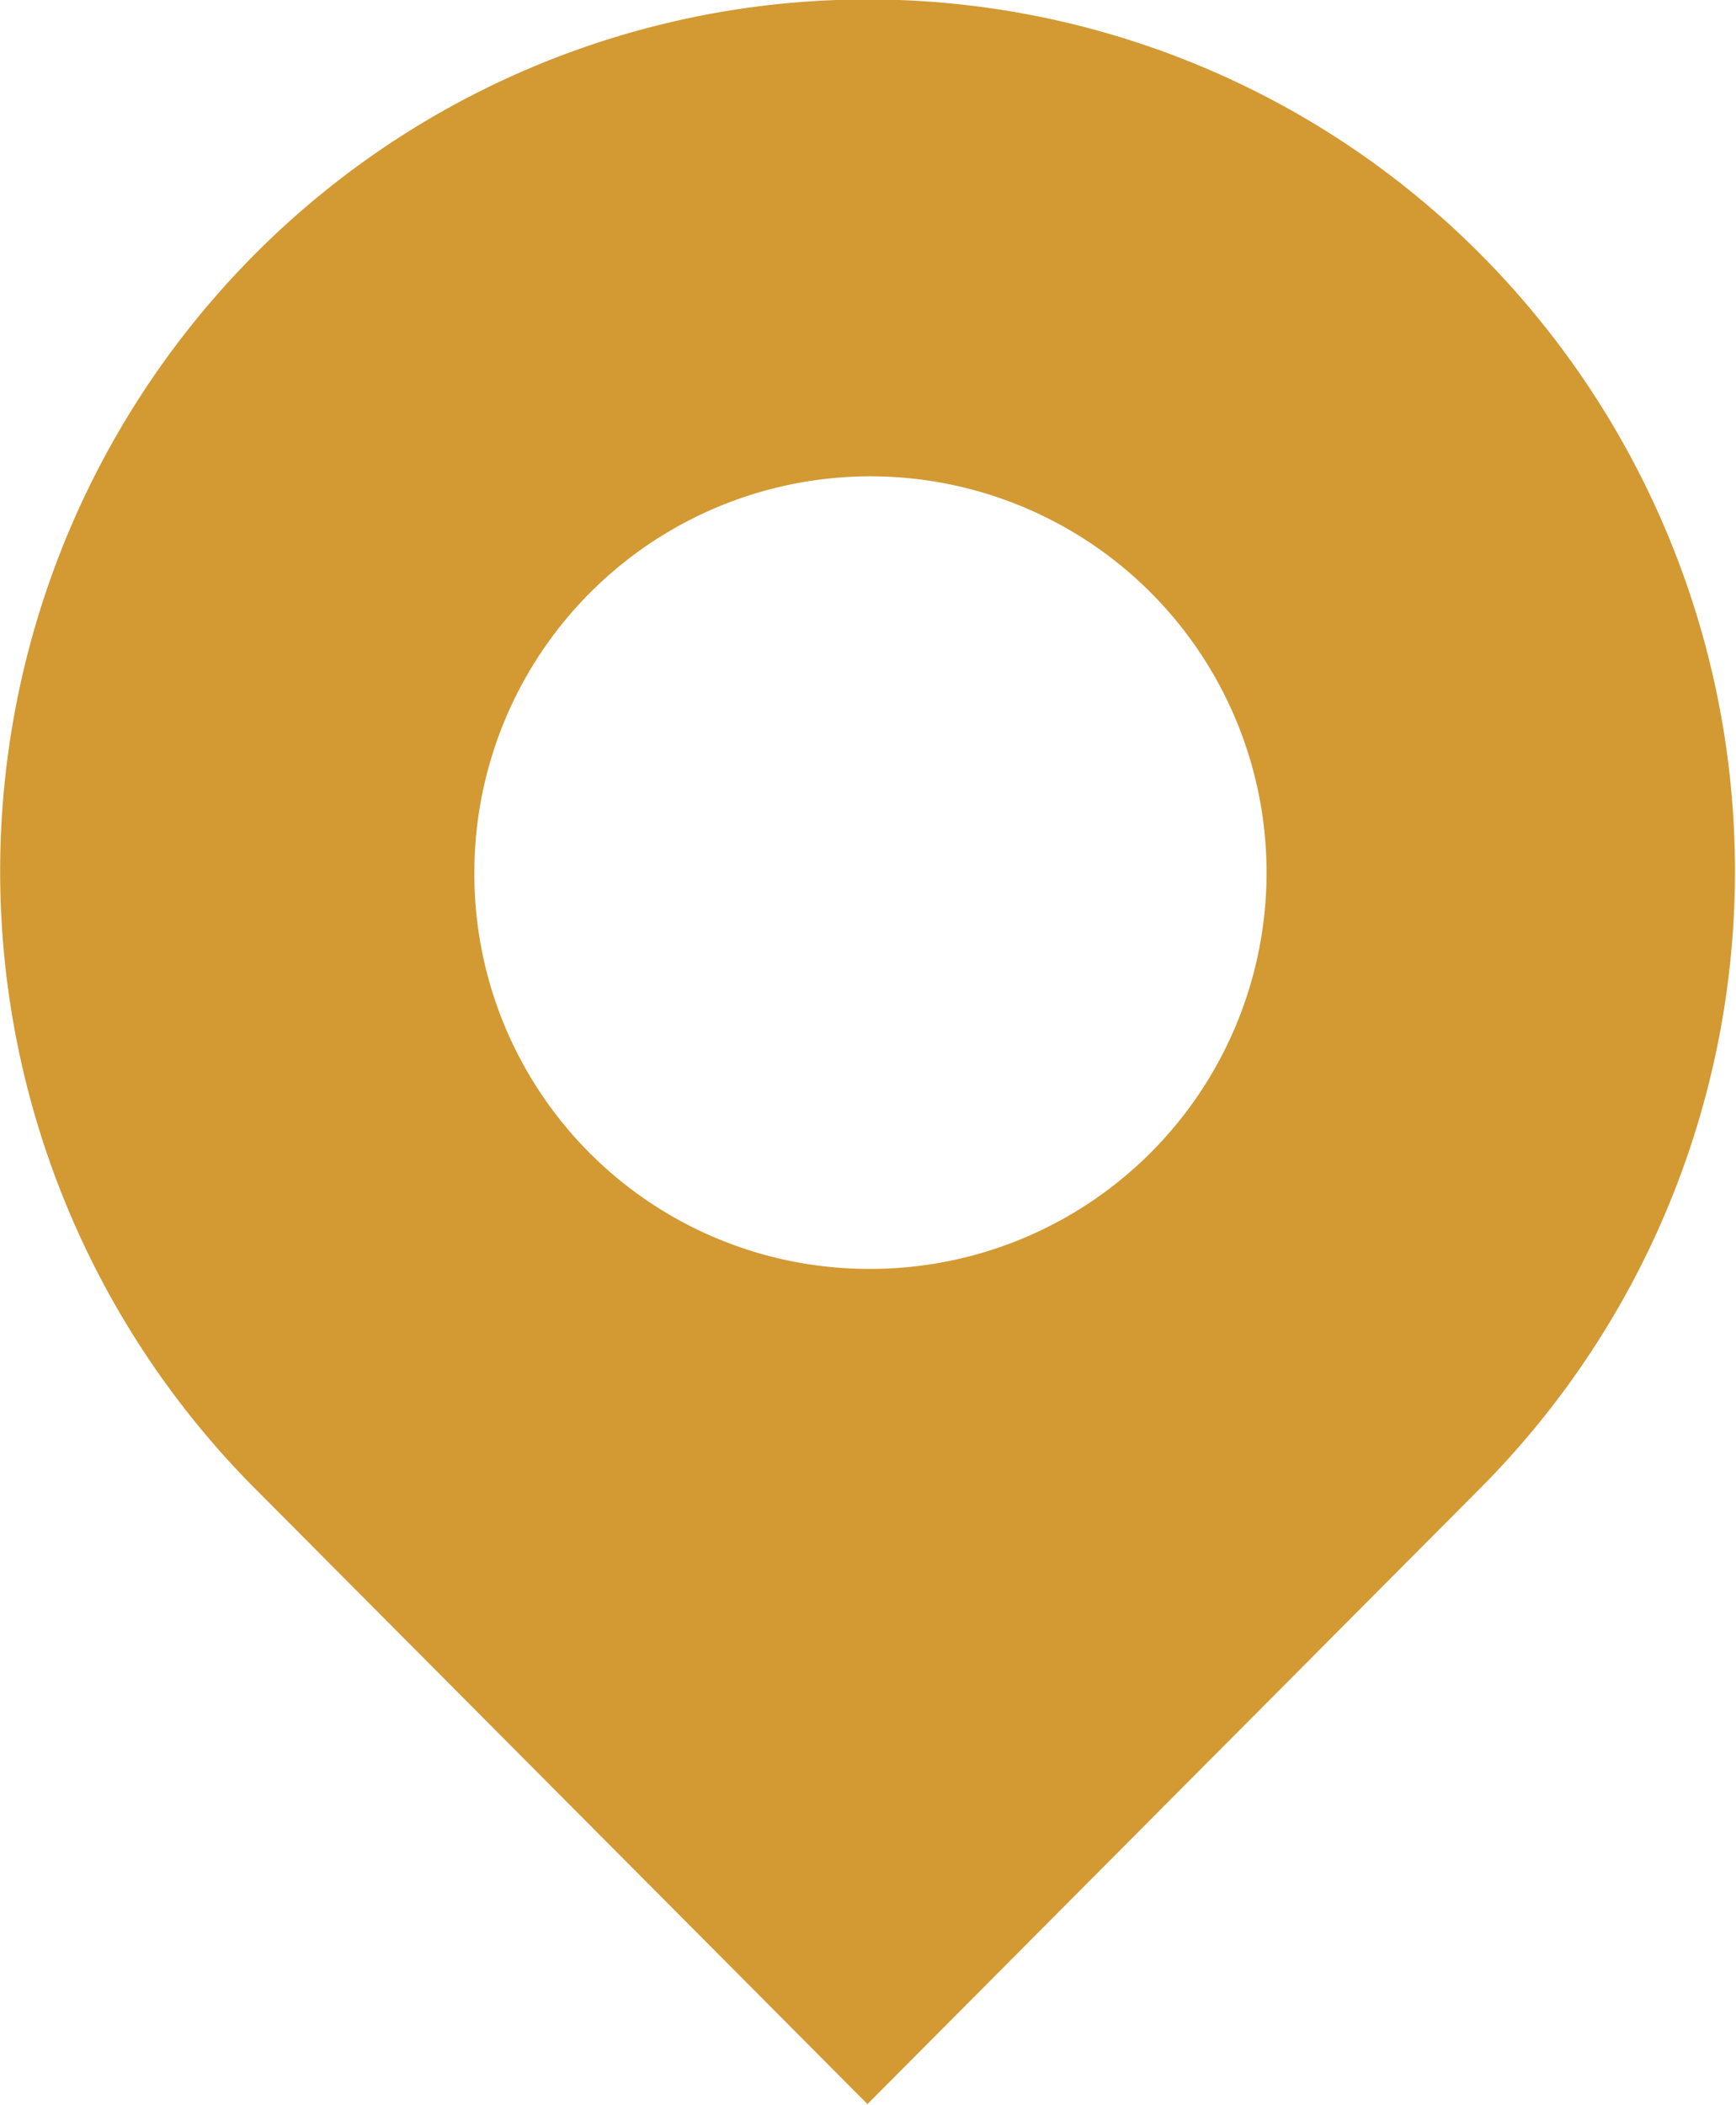 <svg xmlns="http://www.w3.org/2000/svg" width="17.969" height="21.781" viewBox="0 0 17.969 21.781">
  <defs>
    <style>
      .cls-1 {
        fill: #d39932;
        fill-rule: evenodd;
      }
    </style>
  </defs>
  <path id="icn_map01.svg" class="cls-1" d="M56.358,377.173l-6.348,6.377-6.348-6.377a9.049,9.049,0,0,1,0-12.755,8.95,8.95,0,0,1,12.7,0A9.049,9.049,0,0,1,56.358,377.173Zm-6.342-2.264a4.1,4.1,0,1,0-4.075-4.093A4.084,4.084,0,0,0,50.016,374.909Z" transform="translate(-41.031 -361.781)"/>
</svg>
